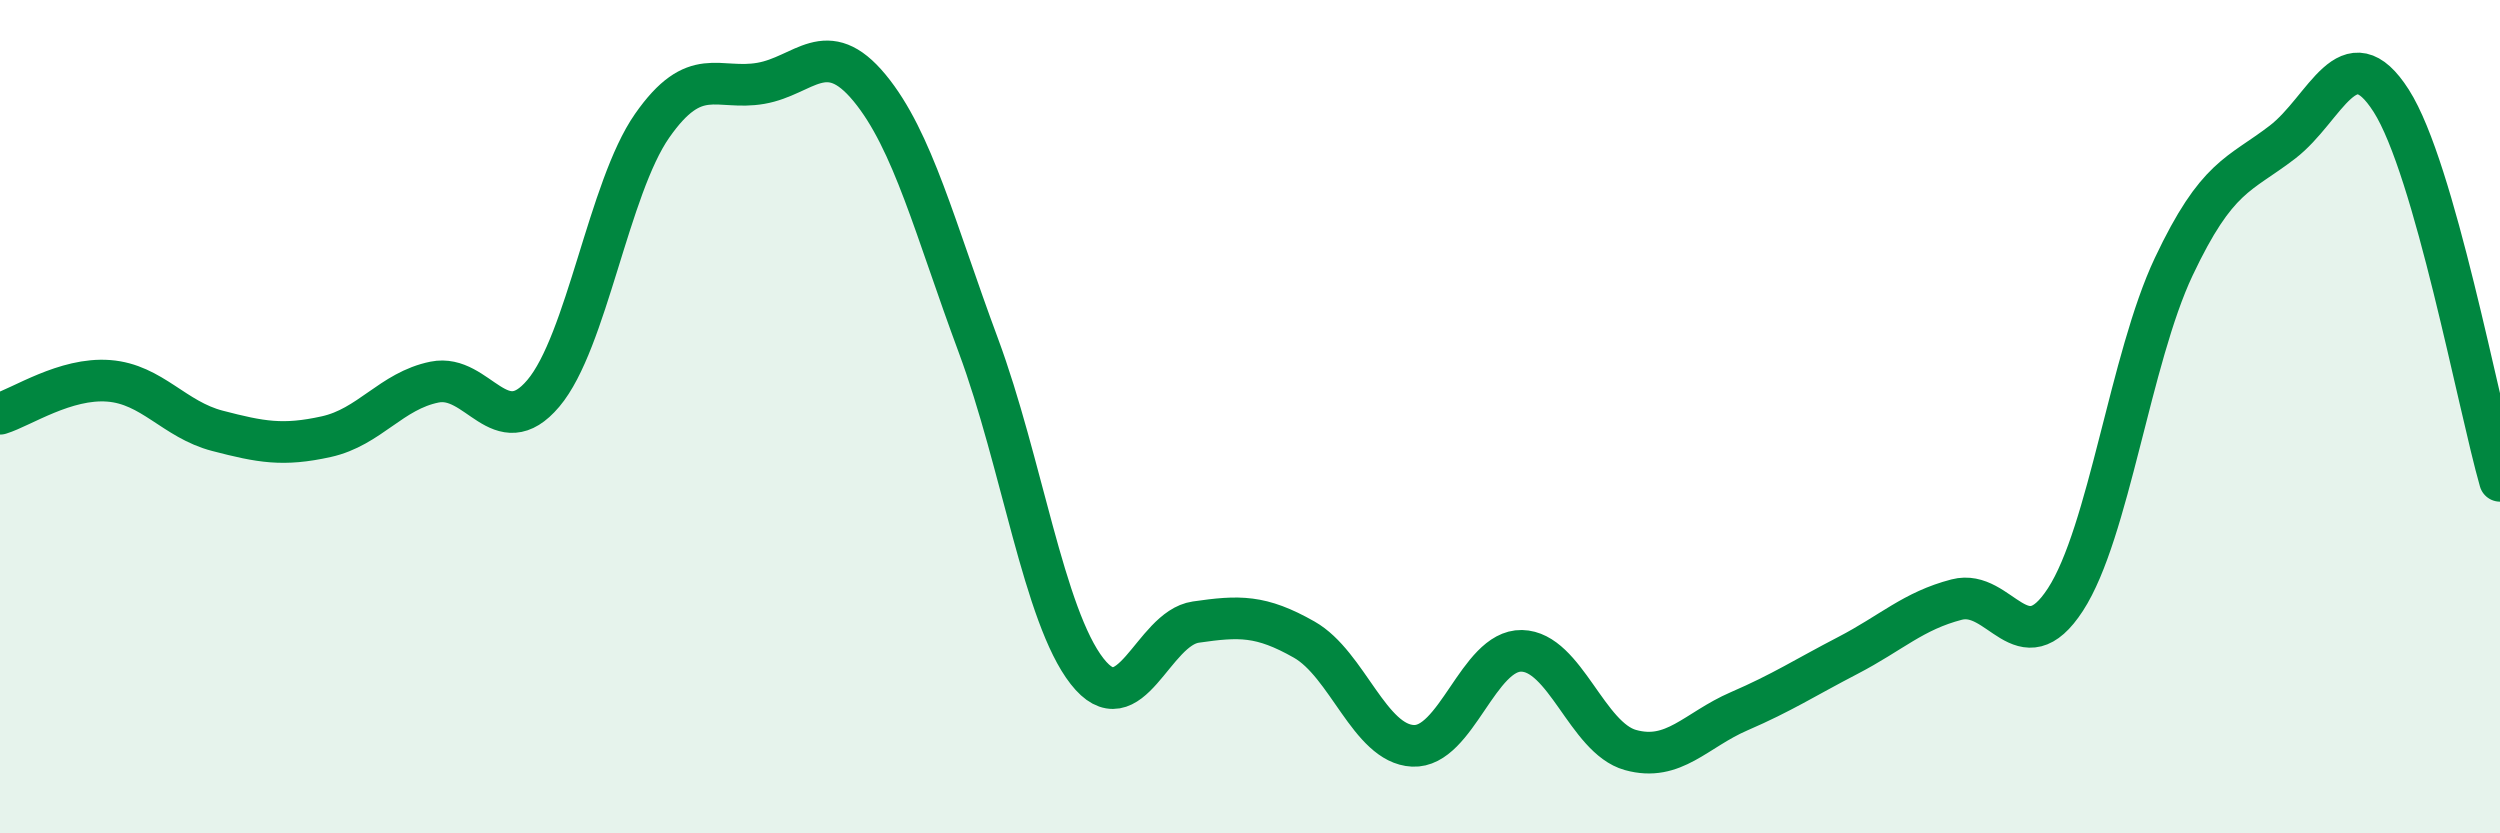 
    <svg width="60" height="20" viewBox="0 0 60 20" xmlns="http://www.w3.org/2000/svg">
      <path
        d="M 0,9.93 C 0.52,9.77 1.57,9.06 2.61,9.14 C 3.65,9.22 4.18,10.07 5.22,10.34 C 6.26,10.61 6.79,10.71 7.83,10.48 C 8.87,10.25 9.39,9.38 10.43,9.17 C 11.47,8.96 12,10.67 13.04,9.44 C 14.08,8.21 14.61,4.51 15.65,3.02 C 16.69,1.53 17.22,2.18 18.26,2 C 19.3,1.82 19.83,0.85 20.87,2.11 C 21.91,3.37 22.44,5.49 23.48,8.29 C 24.52,11.09 25.05,14.78 26.09,16.11 C 27.13,17.44 27.66,15.08 28.7,14.93 C 29.74,14.78 30.26,14.76 31.3,15.35 C 32.34,15.94 32.87,17.85 33.91,17.9 C 34.95,17.95 35.48,15.6 36.52,15.62 C 37.56,15.64 38.09,17.71 39.13,18 C 40.17,18.29 40.7,17.52 41.74,17.07 C 42.78,16.62 43.31,16.27 44.35,15.73 C 45.39,15.19 45.92,14.66 46.96,14.39 C 48,14.12 48.53,15.99 49.57,14.39 C 50.61,12.79 51.13,8.6 52.17,6.4 C 53.21,4.2 53.74,4.21 54.78,3.41 C 55.82,2.61 56.35,0.79 57.39,2.42 C 58.43,4.05 59.48,9.72 60,11.54L60 20L0 20Z"
        fill="#008740"
        opacity="0.1"
        stroke-linecap="round"
        stroke-linejoin="round"
      />
      <path
        d="M 0,9.93 C 0.52,9.77 1.57,9.06 2.61,9.14 C 3.65,9.22 4.18,10.07 5.22,10.34 C 6.26,10.61 6.79,10.71 7.83,10.48 C 8.87,10.25 9.39,9.38 10.43,9.17 C 11.47,8.96 12,10.67 13.04,9.44 C 14.08,8.21 14.61,4.51 15.65,3.02 C 16.69,1.53 17.22,2.18 18.26,2 C 19.3,1.82 19.83,0.85 20.87,2.11 C 21.91,3.37 22.44,5.49 23.48,8.29 C 24.52,11.09 25.05,14.78 26.09,16.11 C 27.13,17.44 27.66,15.08 28.7,14.93 C 29.74,14.78 30.26,14.76 31.3,15.35 C 32.34,15.94 32.87,17.85 33.91,17.9 C 34.95,17.95 35.48,15.6 36.52,15.62 C 37.56,15.64 38.09,17.71 39.13,18 C 40.17,18.29 40.7,17.52 41.74,17.07 C 42.78,16.62 43.31,16.27 44.35,15.73 C 45.39,15.19 45.92,14.66 46.96,14.39 C 48,14.12 48.53,15.99 49.57,14.39 C 50.61,12.79 51.13,8.6 52.17,6.4 C 53.21,4.2 53.74,4.21 54.78,3.41 C 55.82,2.61 56.35,0.79 57.39,2.42 C 58.43,4.05 59.48,9.72 60,11.54"
        stroke="#008740"
        stroke-width="1"
        fill="none"
        stroke-linecap="round"
        stroke-linejoin="round"
      />
    </svg>
  